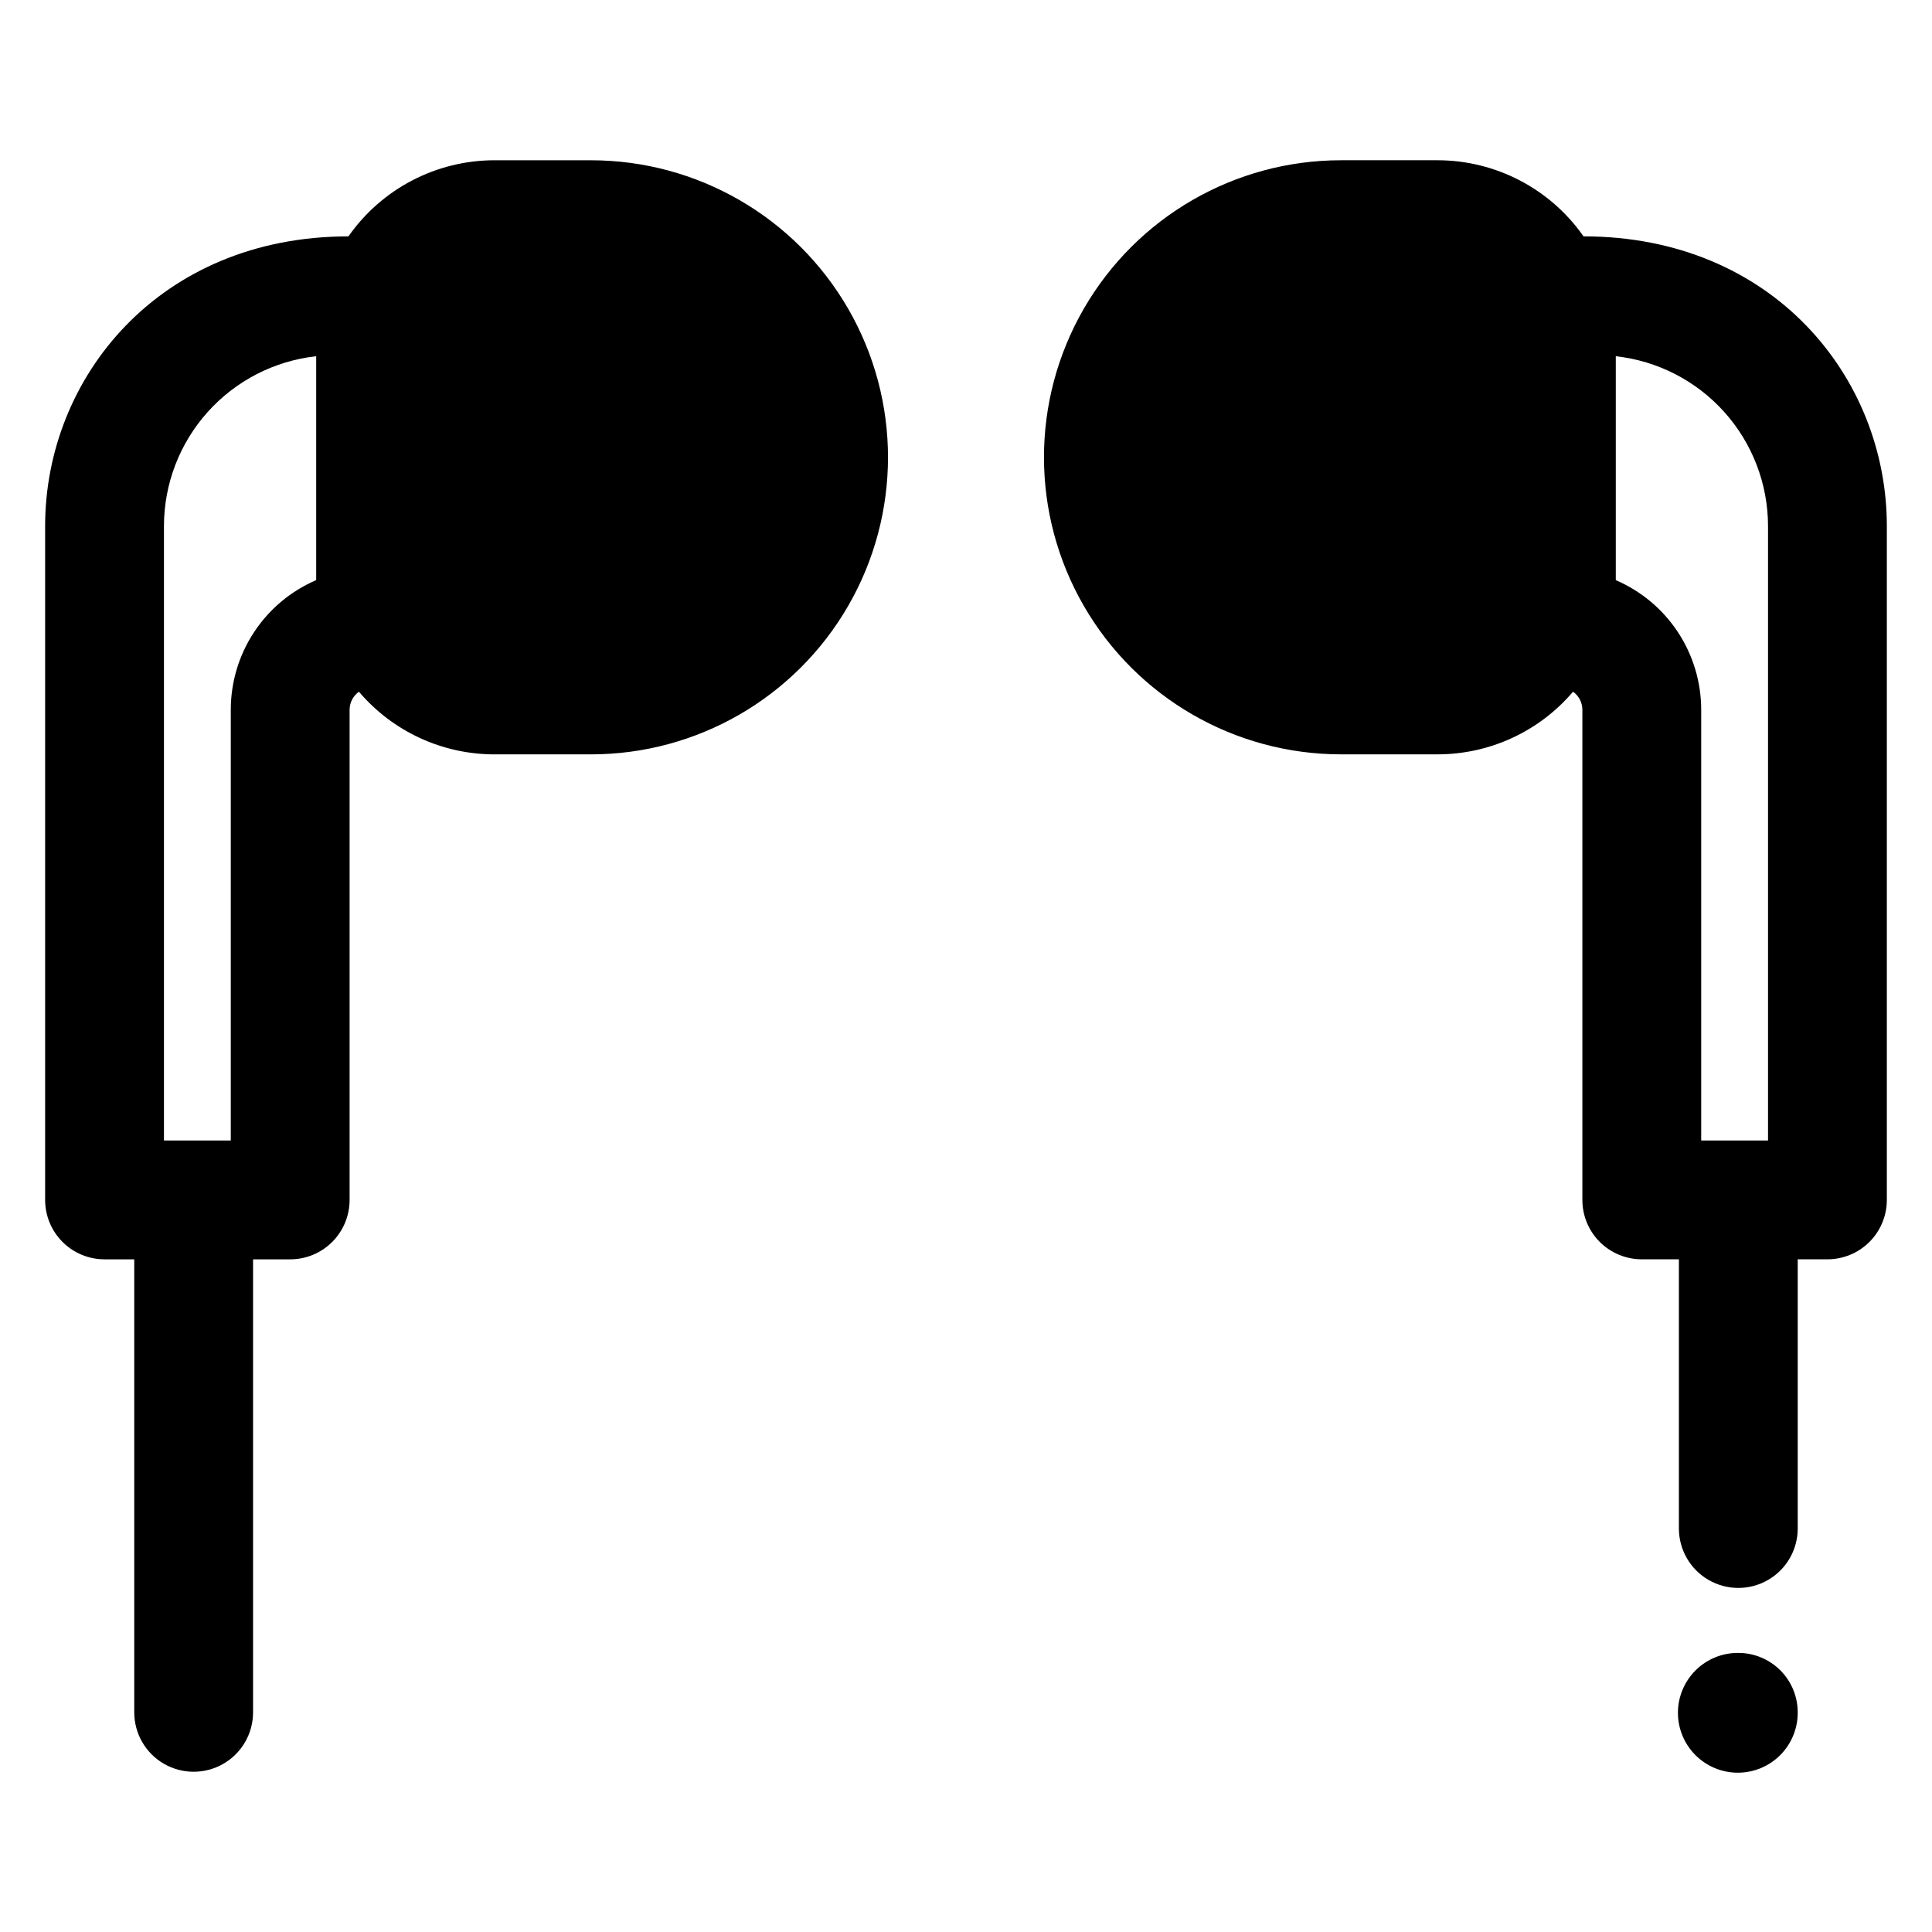 <?xml version="1.0" encoding="UTF-8"?>
<!-- Uploaded to: ICON Repo, www.svgrepo.com, Generator: ICON Repo Mixer Tools -->
<svg fill="#000000" width="800px" height="800px" version="1.1" viewBox="144 144 512 512" xmlns="http://www.w3.org/2000/svg">
 <g>
  <path d="m300.61 186.47h-25.582c-15.414 0.012-29.852 7.539-38.684 20.172-50.105 0-80.383 37.402-80.383 76.754v178.6c0 4.176 1.66 8.18 4.613 11.133 2.953 2.949 6.957 4.609 11.133 4.609h7.871v120.05c0 5.625 3 10.824 7.871 13.637s10.875 2.812 15.746 0c4.871-2.812 7.871-8.012 7.871-13.637v-120.05h9.84c4.176 0 8.18-1.66 11.133-4.609 2.953-2.953 4.609-6.957 4.609-11.133v-129.89c0.004-1.902 0.926-3.684 2.473-4.793 8.953 10.531 22.082 16.602 35.906 16.602h25.586-0.004c28.125 0 54.113-15.004 68.176-39.359s14.062-54.363 0-78.723c-14.062-24.355-40.051-39.359-68.176-39.359zm-95.449 145.63v114.14h-17.711v-162.85c0.016-11.148 4.137-21.898 11.582-30.199 7.441-8.301 17.684-13.566 28.762-14.789v59.336c-6.719 2.887-12.445 7.68-16.465 13.785-4.023 6.109-6.168 13.262-6.168 20.574z"/>
  <path d="m563.65 206.64c-8.832-12.633-23.27-20.16-38.68-20.172h-25.586c-28.125 0-54.113 15.004-68.172 39.359-14.062 24.359-14.062 54.367 0 78.723 14.059 24.355 40.047 39.359 68.172 39.359h25.586c13.82 0 26.949-6.07 35.906-16.602 1.547 1.109 2.465 2.891 2.469 4.793v129.89c0 4.176 1.656 8.18 4.609 11.133 2.953 2.949 6.957 4.609 11.133 4.609h9.84v71.34c0 5.625 3.004 10.824 7.875 13.637 4.871 2.812 10.871 2.812 15.742 0 4.871-2.812 7.871-8.012 7.871-13.637v-71.34h7.875c4.172 0 8.18-1.66 11.133-4.609 2.949-2.953 4.609-6.957 4.609-11.133v-178.6c0-39.398-30.277-76.754-80.383-76.754zm8.551 91.102v-59.336c11.082 1.223 21.32 6.488 28.762 14.789 7.445 8.301 11.566 19.051 11.582 30.199v162.85h-17.711v-114.14c0-7.312-2.144-14.465-6.164-20.574-4.023-6.106-9.75-10.898-16.469-13.785z"/>
  <path d="m604.67 582.04c-4.227-0.035-8.289 1.617-11.293 4.59-3 2.969-4.695 7.016-4.707 11.238-0.012 4.227 1.66 8.281 4.648 11.266 2.988 2.988 7.043 4.66 11.266 4.648 4.223-0.012 8.27-1.703 11.242-4.707 2.969-3.004 4.621-7.066 4.586-11.293 0-4.172-1.656-8.18-4.609-11.133-2.953-2.949-6.957-4.609-11.133-4.609z"/>
 </g>
</svg>